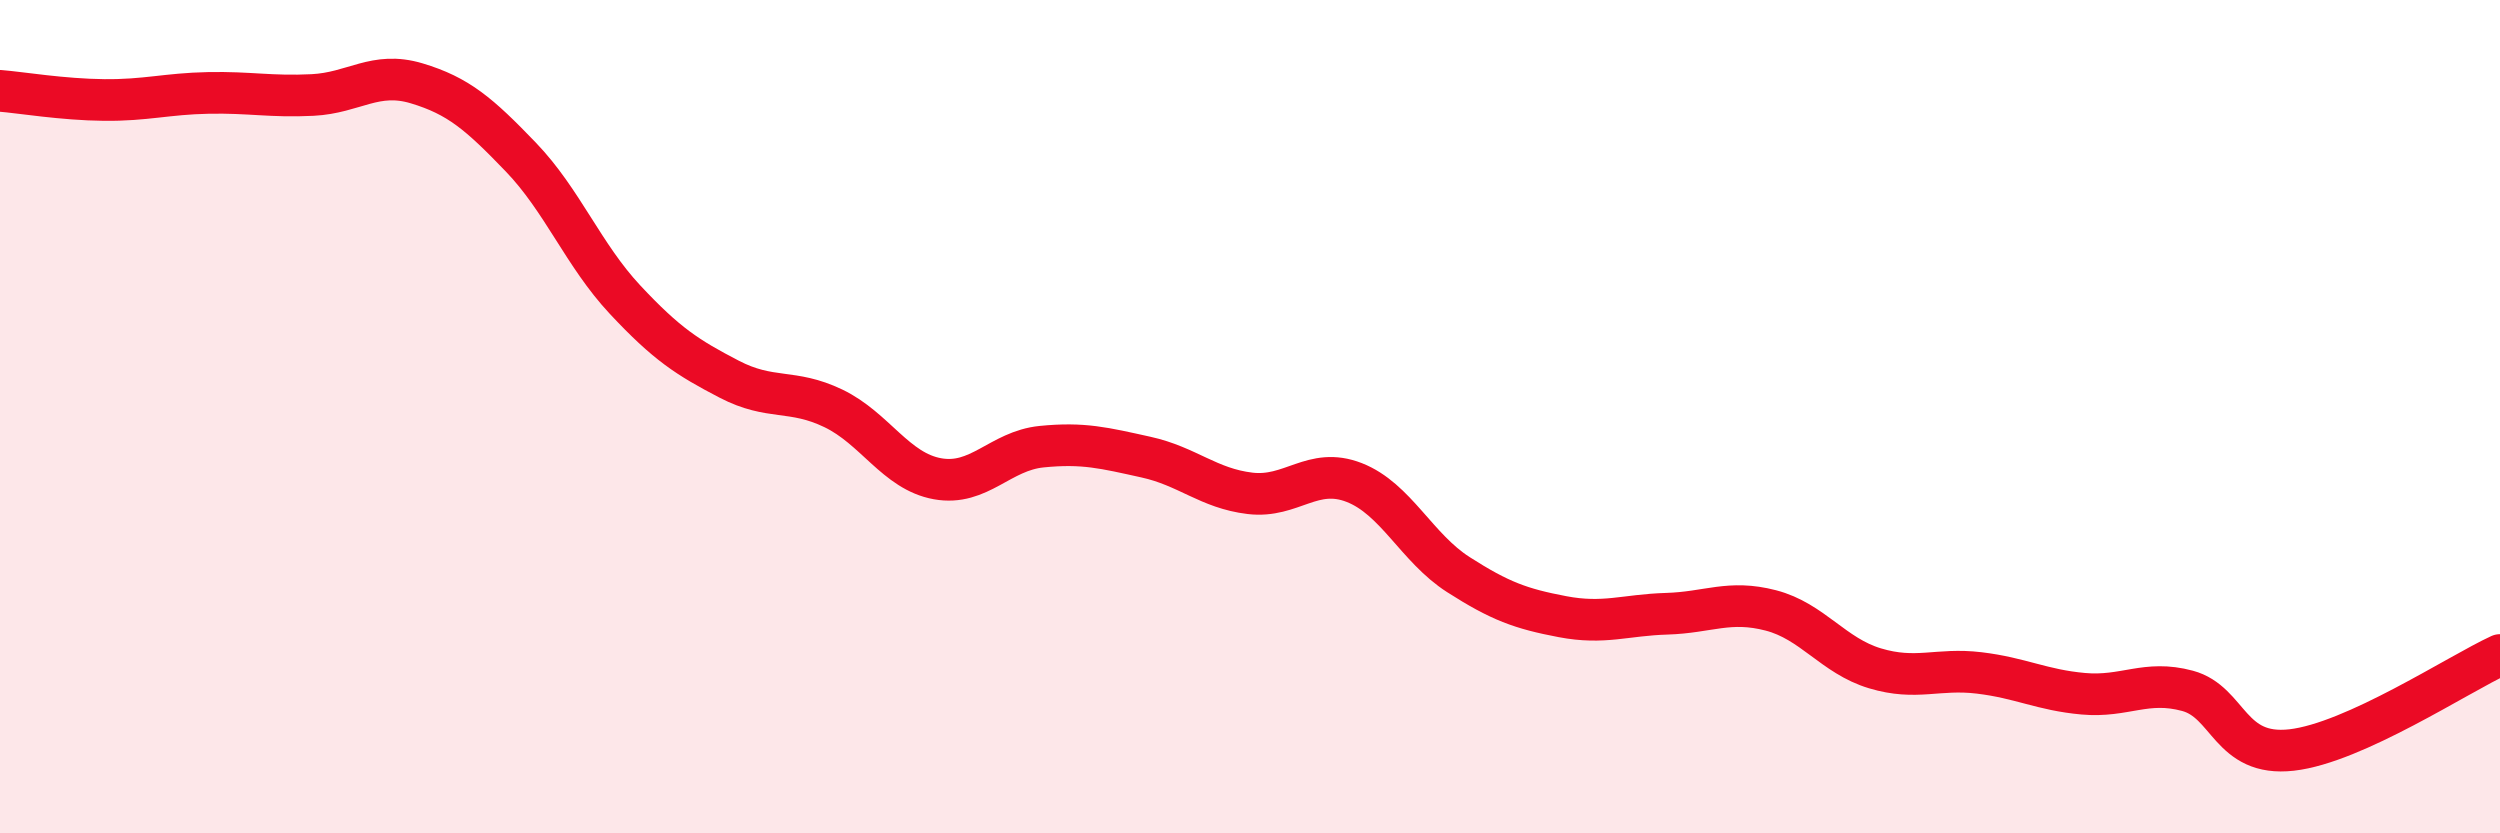 
    <svg width="60" height="20" viewBox="0 0 60 20" xmlns="http://www.w3.org/2000/svg">
      <path
        d="M 0,2.18 C 0.5,2.22 1.5,2.39 2.5,2.4 C 3.5,2.41 4,2.25 5,2.23 C 6,2.21 6.5,2.33 7.5,2.28 C 8.5,2.23 9,1.7 10,2 C 11,2.3 11.5,2.73 12.5,3.77 C 13.5,4.81 14,6.12 15,7.19 C 16,8.26 16.5,8.58 17.5,9.1 C 18.5,9.62 19,9.32 20,9.8 C 21,10.28 21.5,11.31 22.5,11.49 C 23.5,11.67 24,10.82 25,10.72 C 26,10.62 26.5,10.75 27.5,10.97 C 28.5,11.19 29,11.72 30,11.84 C 31,11.96 31.5,11.19 32.5,11.58 C 33.5,11.97 34,13.15 35,13.79 C 36,14.43 36.5,14.61 37.5,14.8 C 38.5,14.99 39,14.76 40,14.73 C 41,14.7 41.5,14.39 42.5,14.65 C 43.5,14.91 44,15.74 45,16.04 C 46,16.34 46.5,16.03 47.5,16.15 C 48.5,16.27 49,16.56 50,16.65 C 51,16.74 51.5,16.31 52.5,16.58 C 53.5,16.85 53.5,18.17 55,18 C 56.5,17.83 59,16.18 60,15.72L60 20L0 20Z"
        fill="#EB0A25"
        opacity="0.1"
        stroke-linecap="round"
        stroke-linejoin="round"
      />
      <path
        d="M 0,2.18 C 0.5,2.22 1.5,2.39 2.5,2.4 C 3.5,2.41 4,2.25 5,2.23 C 6,2.21 6.5,2.33 7.5,2.28 C 8.5,2.23 9,1.7 10,2 C 11,2.3 11.5,2.73 12.5,3.77 C 13.5,4.81 14,6.12 15,7.19 C 16,8.26 16.5,8.58 17.5,9.1 C 18.5,9.62 19,9.32 20,9.8 C 21,10.28 21.5,11.31 22.5,11.49 C 23.5,11.67 24,10.82 25,10.72 C 26,10.62 26.5,10.75 27.5,10.97 C 28.5,11.19 29,11.72 30,11.84 C 31,11.96 31.5,11.19 32.5,11.58 C 33.5,11.97 34,13.15 35,13.79 C 36,14.43 36.5,14.61 37.5,14.8 C 38.5,14.99 39,14.76 40,14.73 C 41,14.7 41.5,14.39 42.5,14.65 C 43.5,14.91 44,15.74 45,16.04 C 46,16.34 46.5,16.03 47.5,16.15 C 48.5,16.27 49,16.56 50,16.65 C 51,16.74 51.5,16.31 52.5,16.58 C 53.5,16.85 53.5,18.17 55,18 C 56.5,17.83 59,16.18 60,15.72"
        stroke="#EB0A25"
        stroke-width="1"
        fill="none"
        stroke-linecap="round"
        stroke-linejoin="round"
      />
    </svg>
  